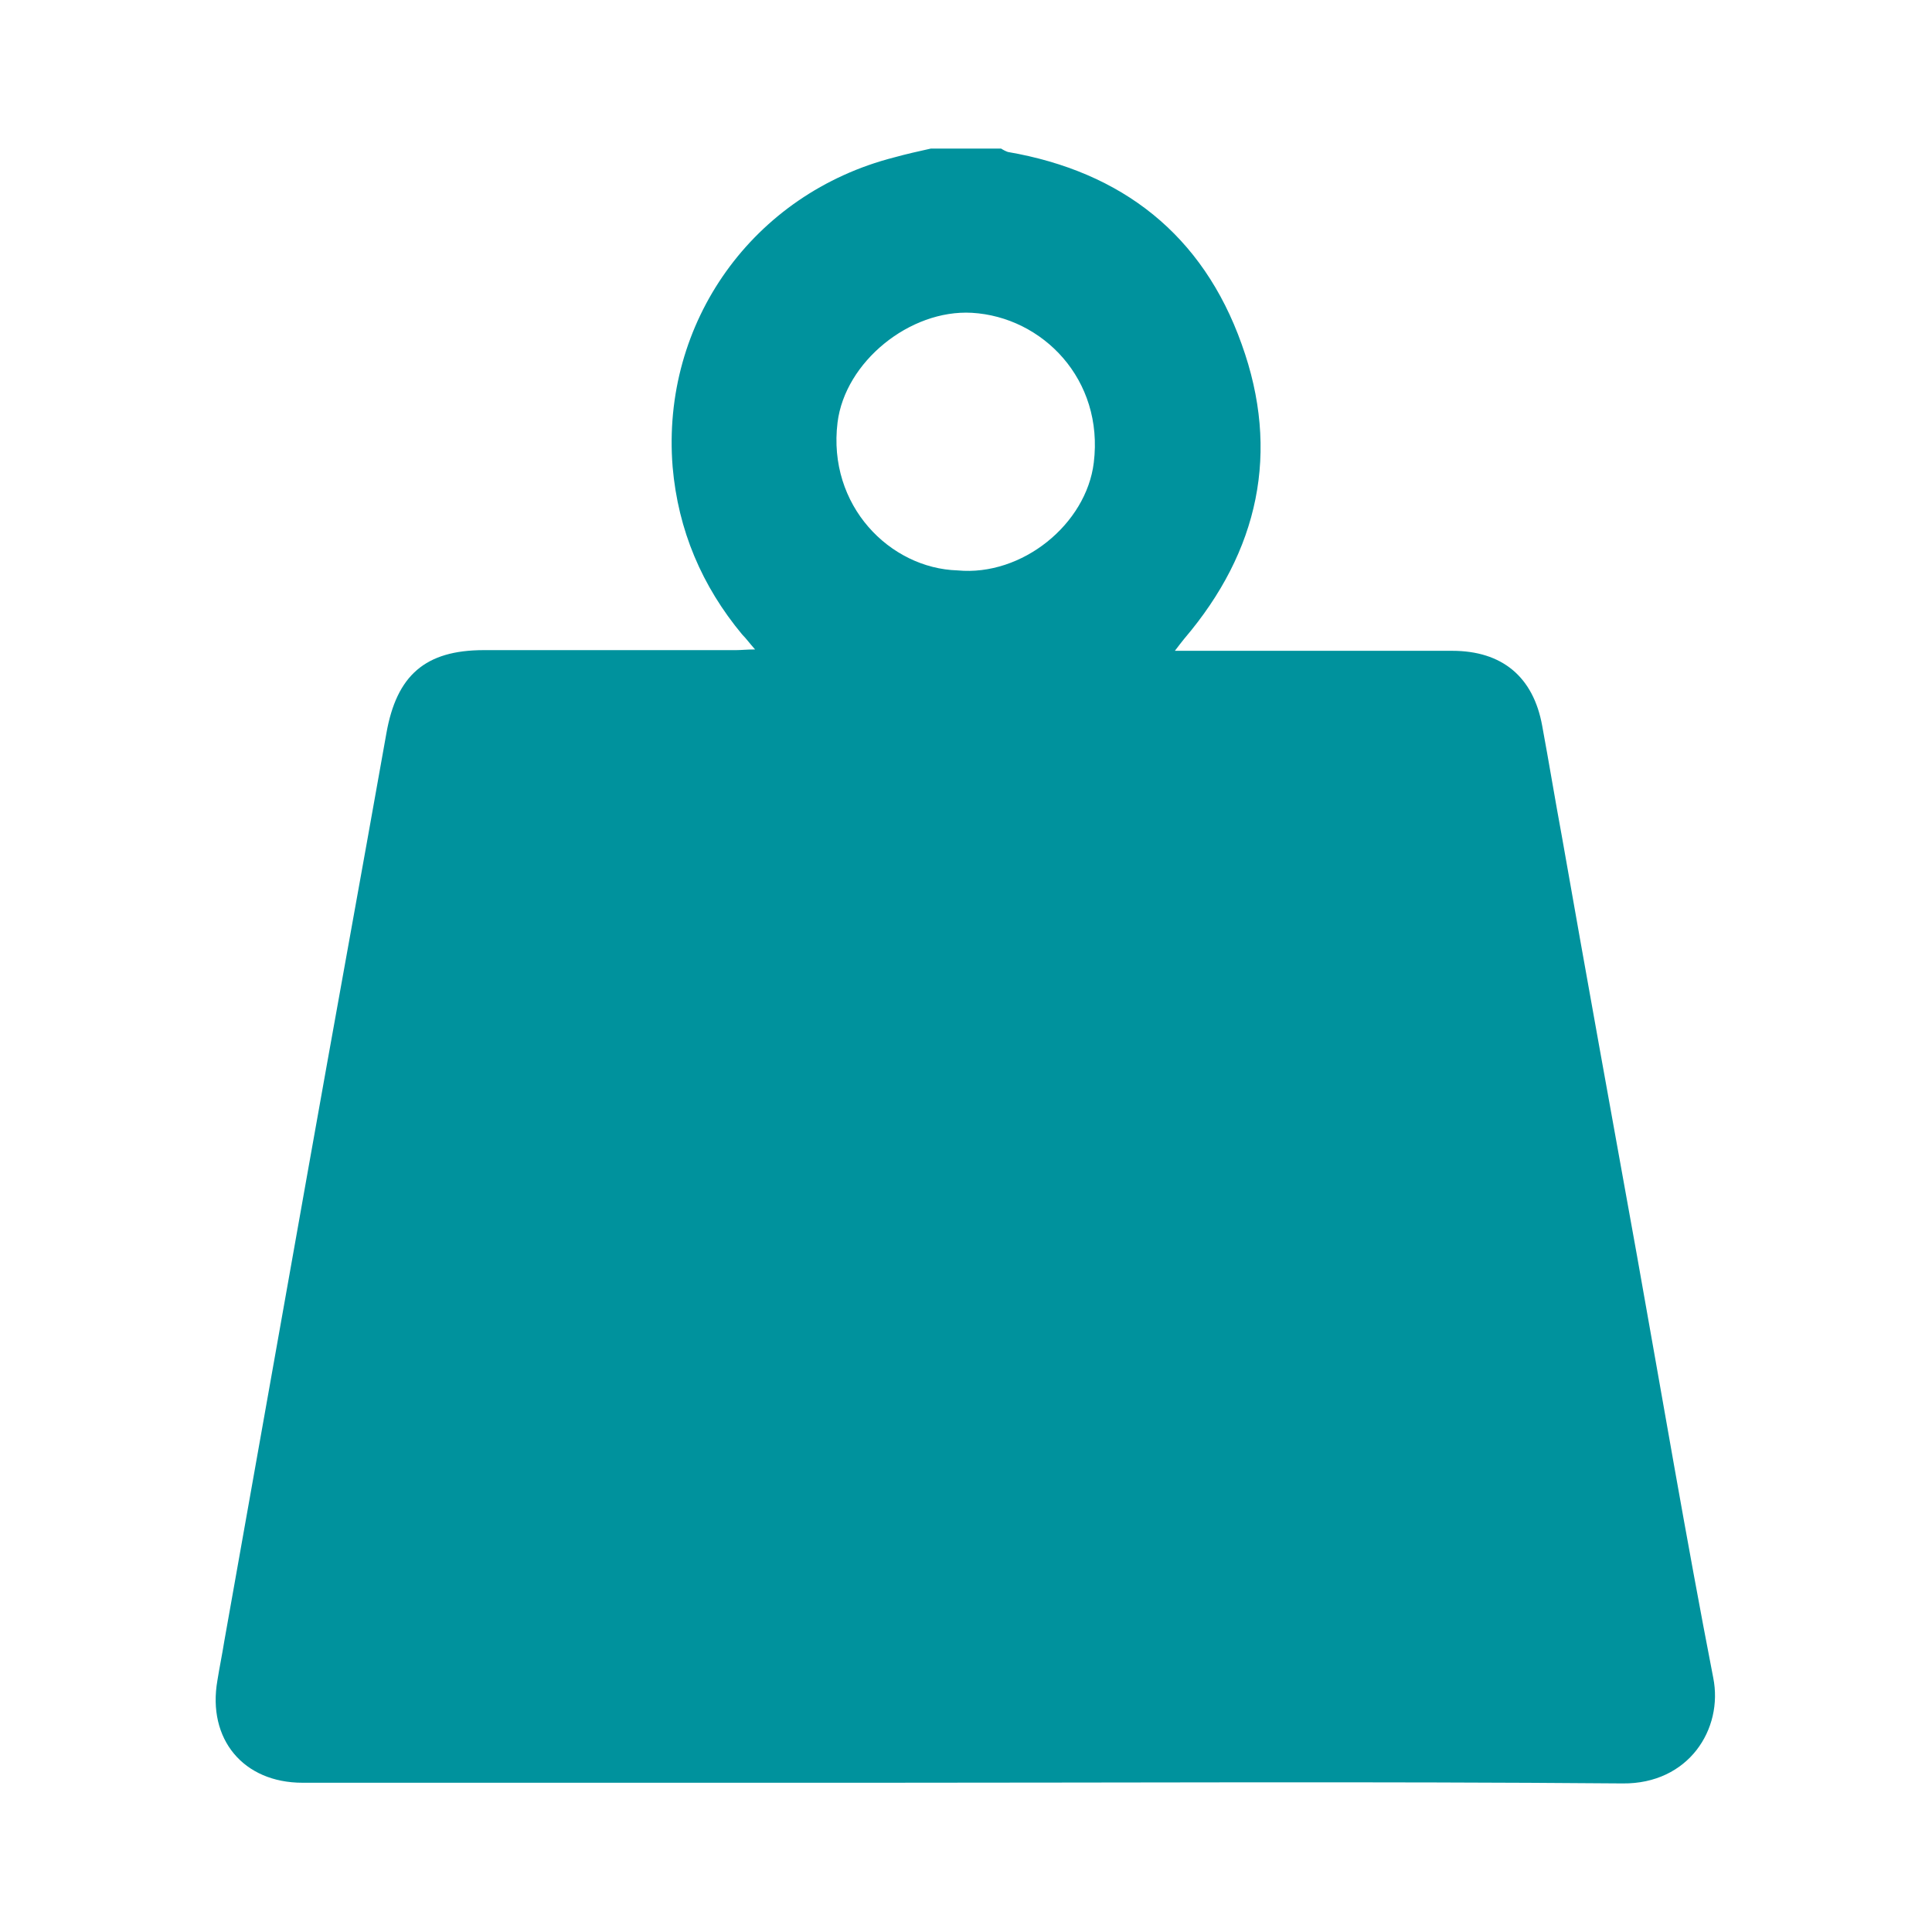 <?xml version="1.0" encoding="utf-8"?>
<!-- Generator: Adobe Illustrator 23.0.2, SVG Export Plug-In . SVG Version: 6.00 Build 0)  -->
<svg version="1.1" id="Ebene_1" xmlns="http://www.w3.org/2000/svg" xmlns:xlink="http://www.w3.org/1999/xlink" x="0px" y="0px"
	 viewBox="0 0 283.5 283.5" style="enable-background:new 0 0 283.5 283.5;" xml:space="preserve">
<style type="text/css">
	.st0{fill:#00929D;}
</style>
<g>
	<path class="st0" d="M136.6,21.8c3.4,0,6.9,0,10.3,0c0.3,0.2,0.7,0.4,1,0.5c16.8,2.9,28.6,12.2,34.3,28.2
		c5.7,15.8,2.5,30.4-8.4,43.2c-0.4,0.5-0.8,1-1.4,1.8c1.3,0,2.2,0,3,0c12.6,0,25.1,0,37.7,0c7.3,0,11.9,3.8,13.2,11
		c1,5.4,1.9,10.9,2.9,16.3c3.6,20.5,7.3,40.9,11,61.4c3.7,20.7,7.2,41.4,11.2,62c1.5,7.5-3.6,15.6-13.3,15.5
		c-36.5-0.3-73.1-0.1-109.6-0.1c-28,0-56.1,0-84.1,0c-8.7,0-14-6.4-12.5-15c0.3-1.9,0.7-3.8,1-5.7c4.1-23.1,8.2-46.1,12.3-69.2
		c3.8-21.4,7.7-42.7,11.5-64.1c1.5-8.5,5.7-12.2,14.3-12.2c12.3,0,24.7,0,37,0c0.8,0,1.6-0.1,2.8-0.1c-0.8-0.9-1.3-1.6-1.9-2.2
		C103,86,99.5,77.8,98.7,68.5c-1.7-21.2,11.8-40.1,32.5-45.4C133,22.6,134.8,22.2,136.6,21.8z M140.5,83.7c9.5,0.9,18.9-6.8,20-15.8
		c1.5-12.2-7.5-21.4-17.9-22c-9.1-0.5-18.6,7.2-19.7,16.1C121.4,74.2,130.6,83.4,140.5,83.7z"/>
</g>
</svg>
